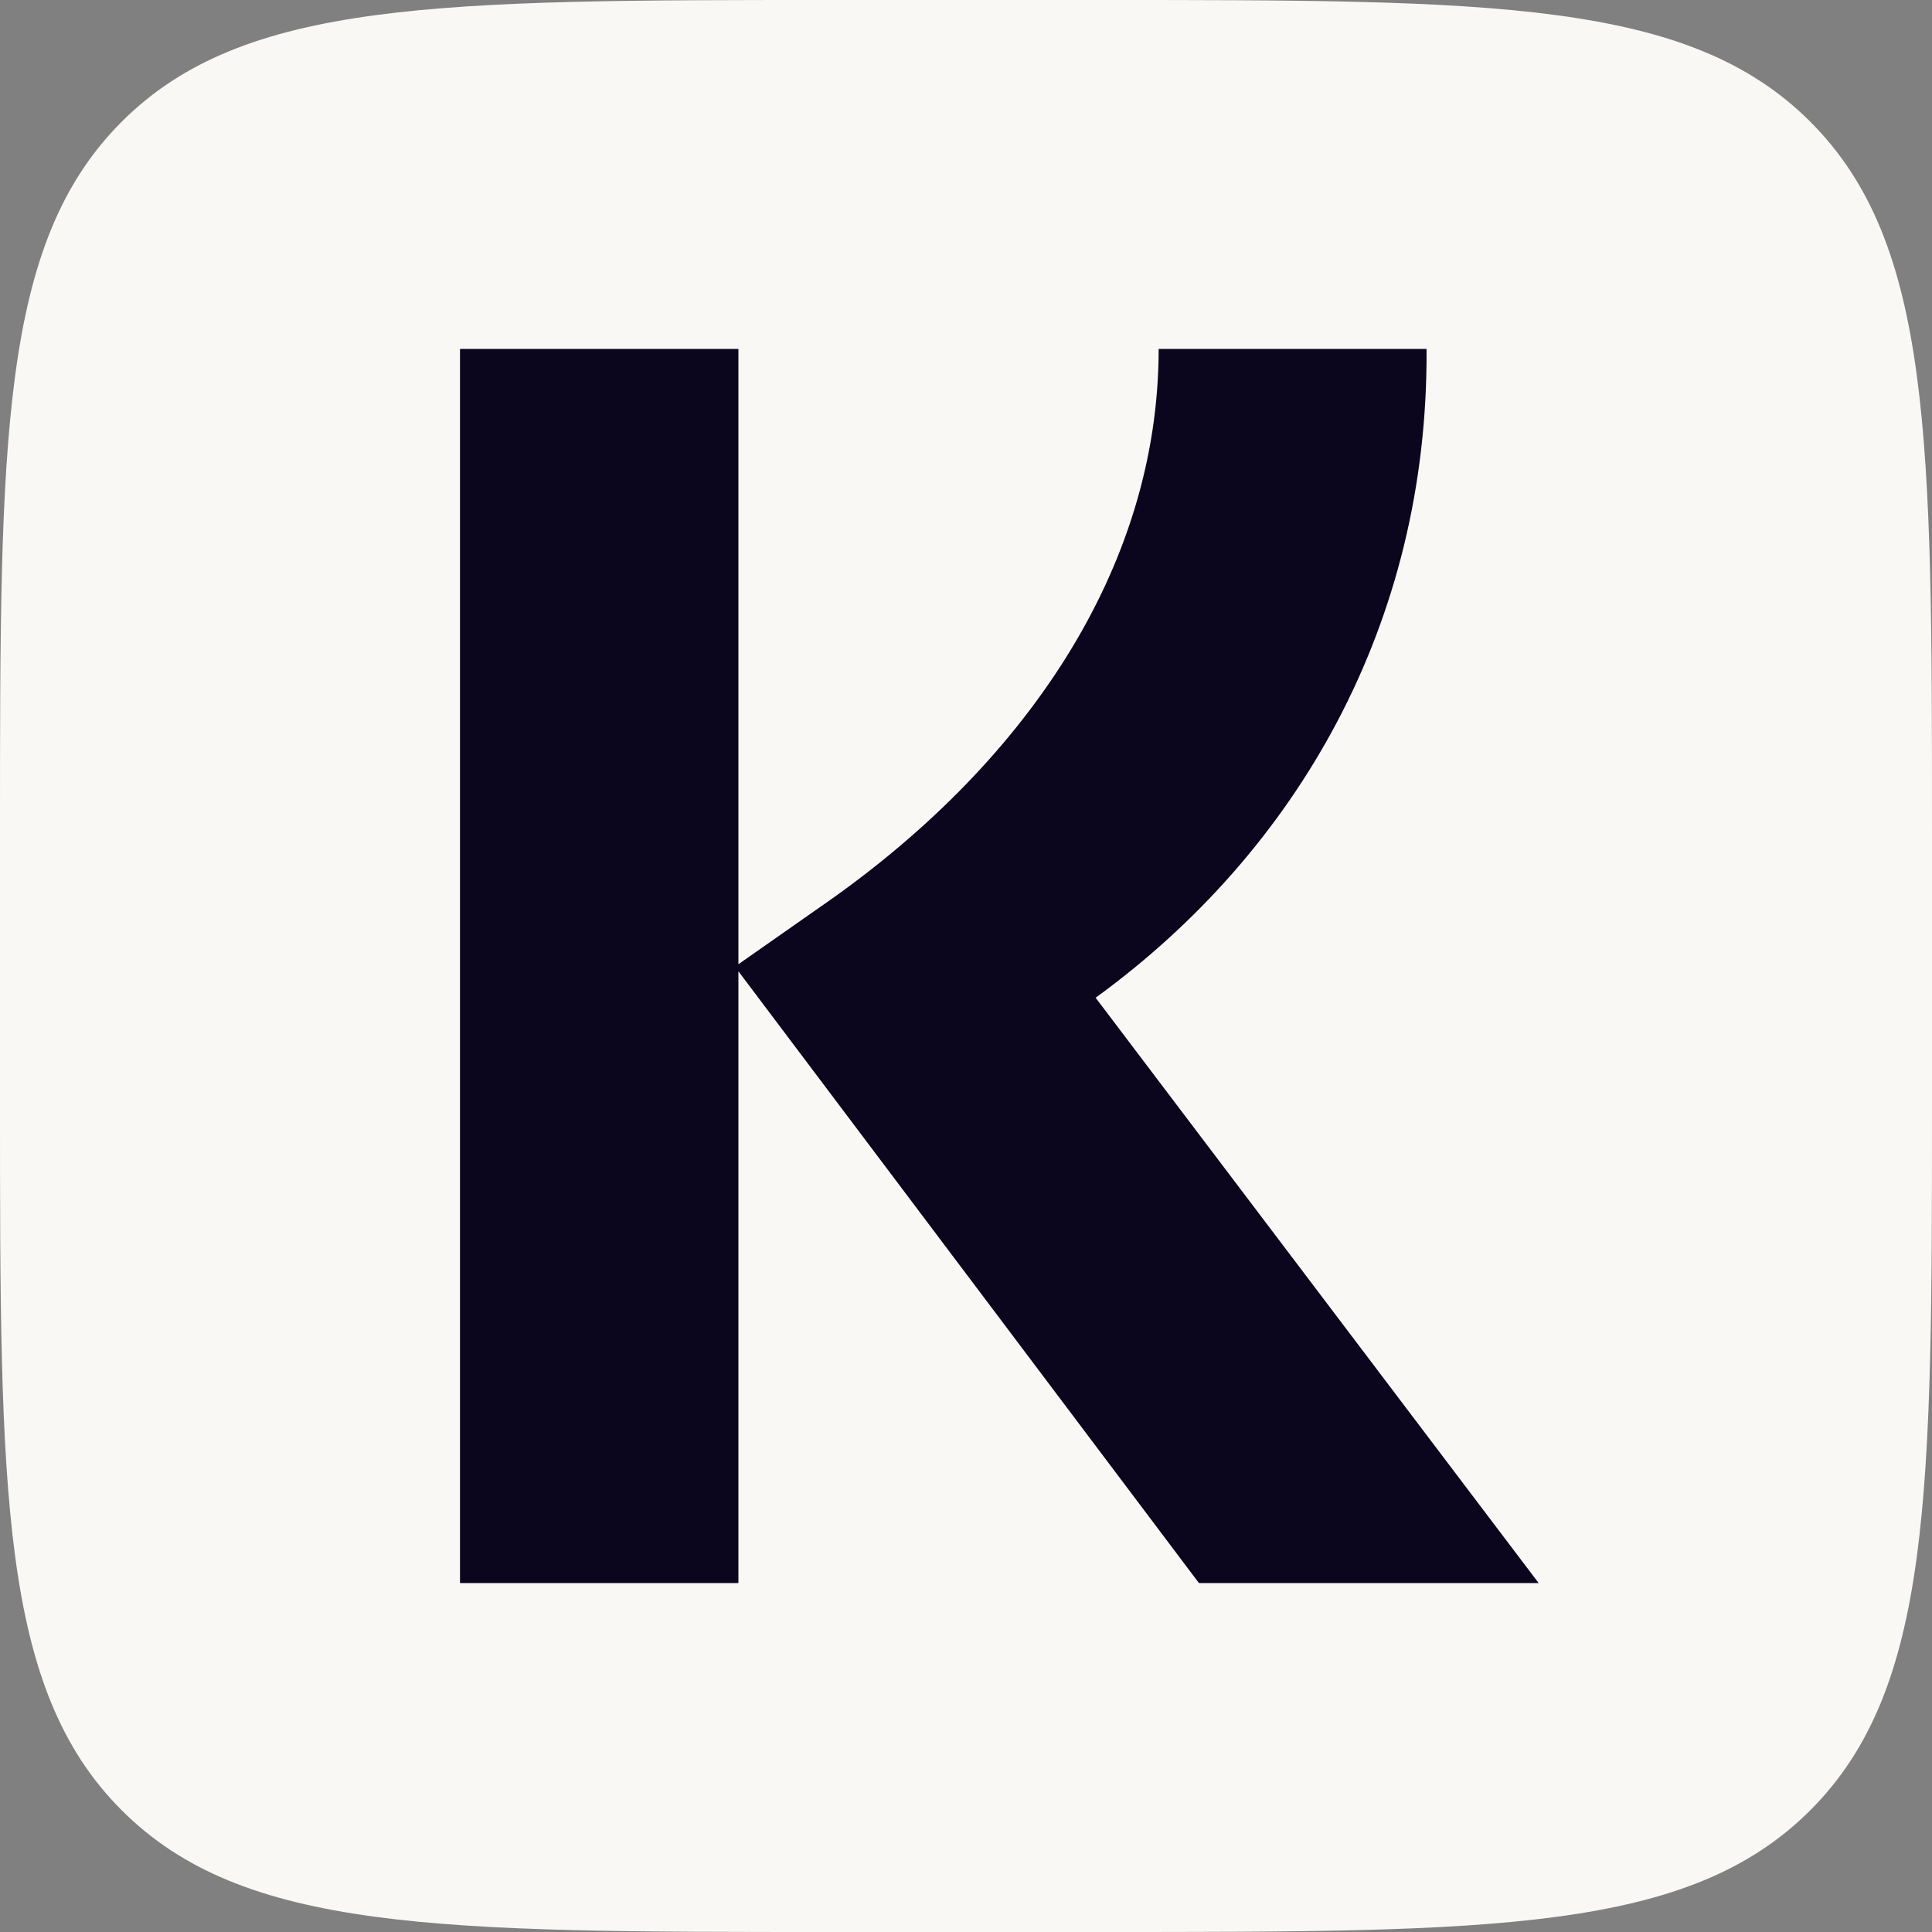 <svg width="609" height="609" viewBox="0 0 609 609" fill="none" xmlns="http://www.w3.org/2000/svg">
<rect x="0" y="0" width="609" height="609" fill="#808080" stroke="none"/>
<path d="M0 262C0 138.492 0 76.738 38.369 38.369C76.738 0 138.492 0 262 0H347C470.508 0 532.262 0 570.631 38.369C609 76.738 609 138.492 609 262V347C609 470.508 609 532.262 570.631 570.631C532.262 609 470.508 609 347 609H262C138.492 609 76.738 609 38.369 570.631C0 532.262 0 470.508 0 347V262Z" fill="#F9F8F5"/>
<path d="M449.675 110H365.227C365.227 179.464 322.727 241.704 258.149 286.161L232.76 303.944V110H145V499H232.76V306.167L377.922 499H485L345.357 314.503C408.831 268.379 450.227 196.691 449.675 110Z" fill="#0B051D"/>
</svg>
